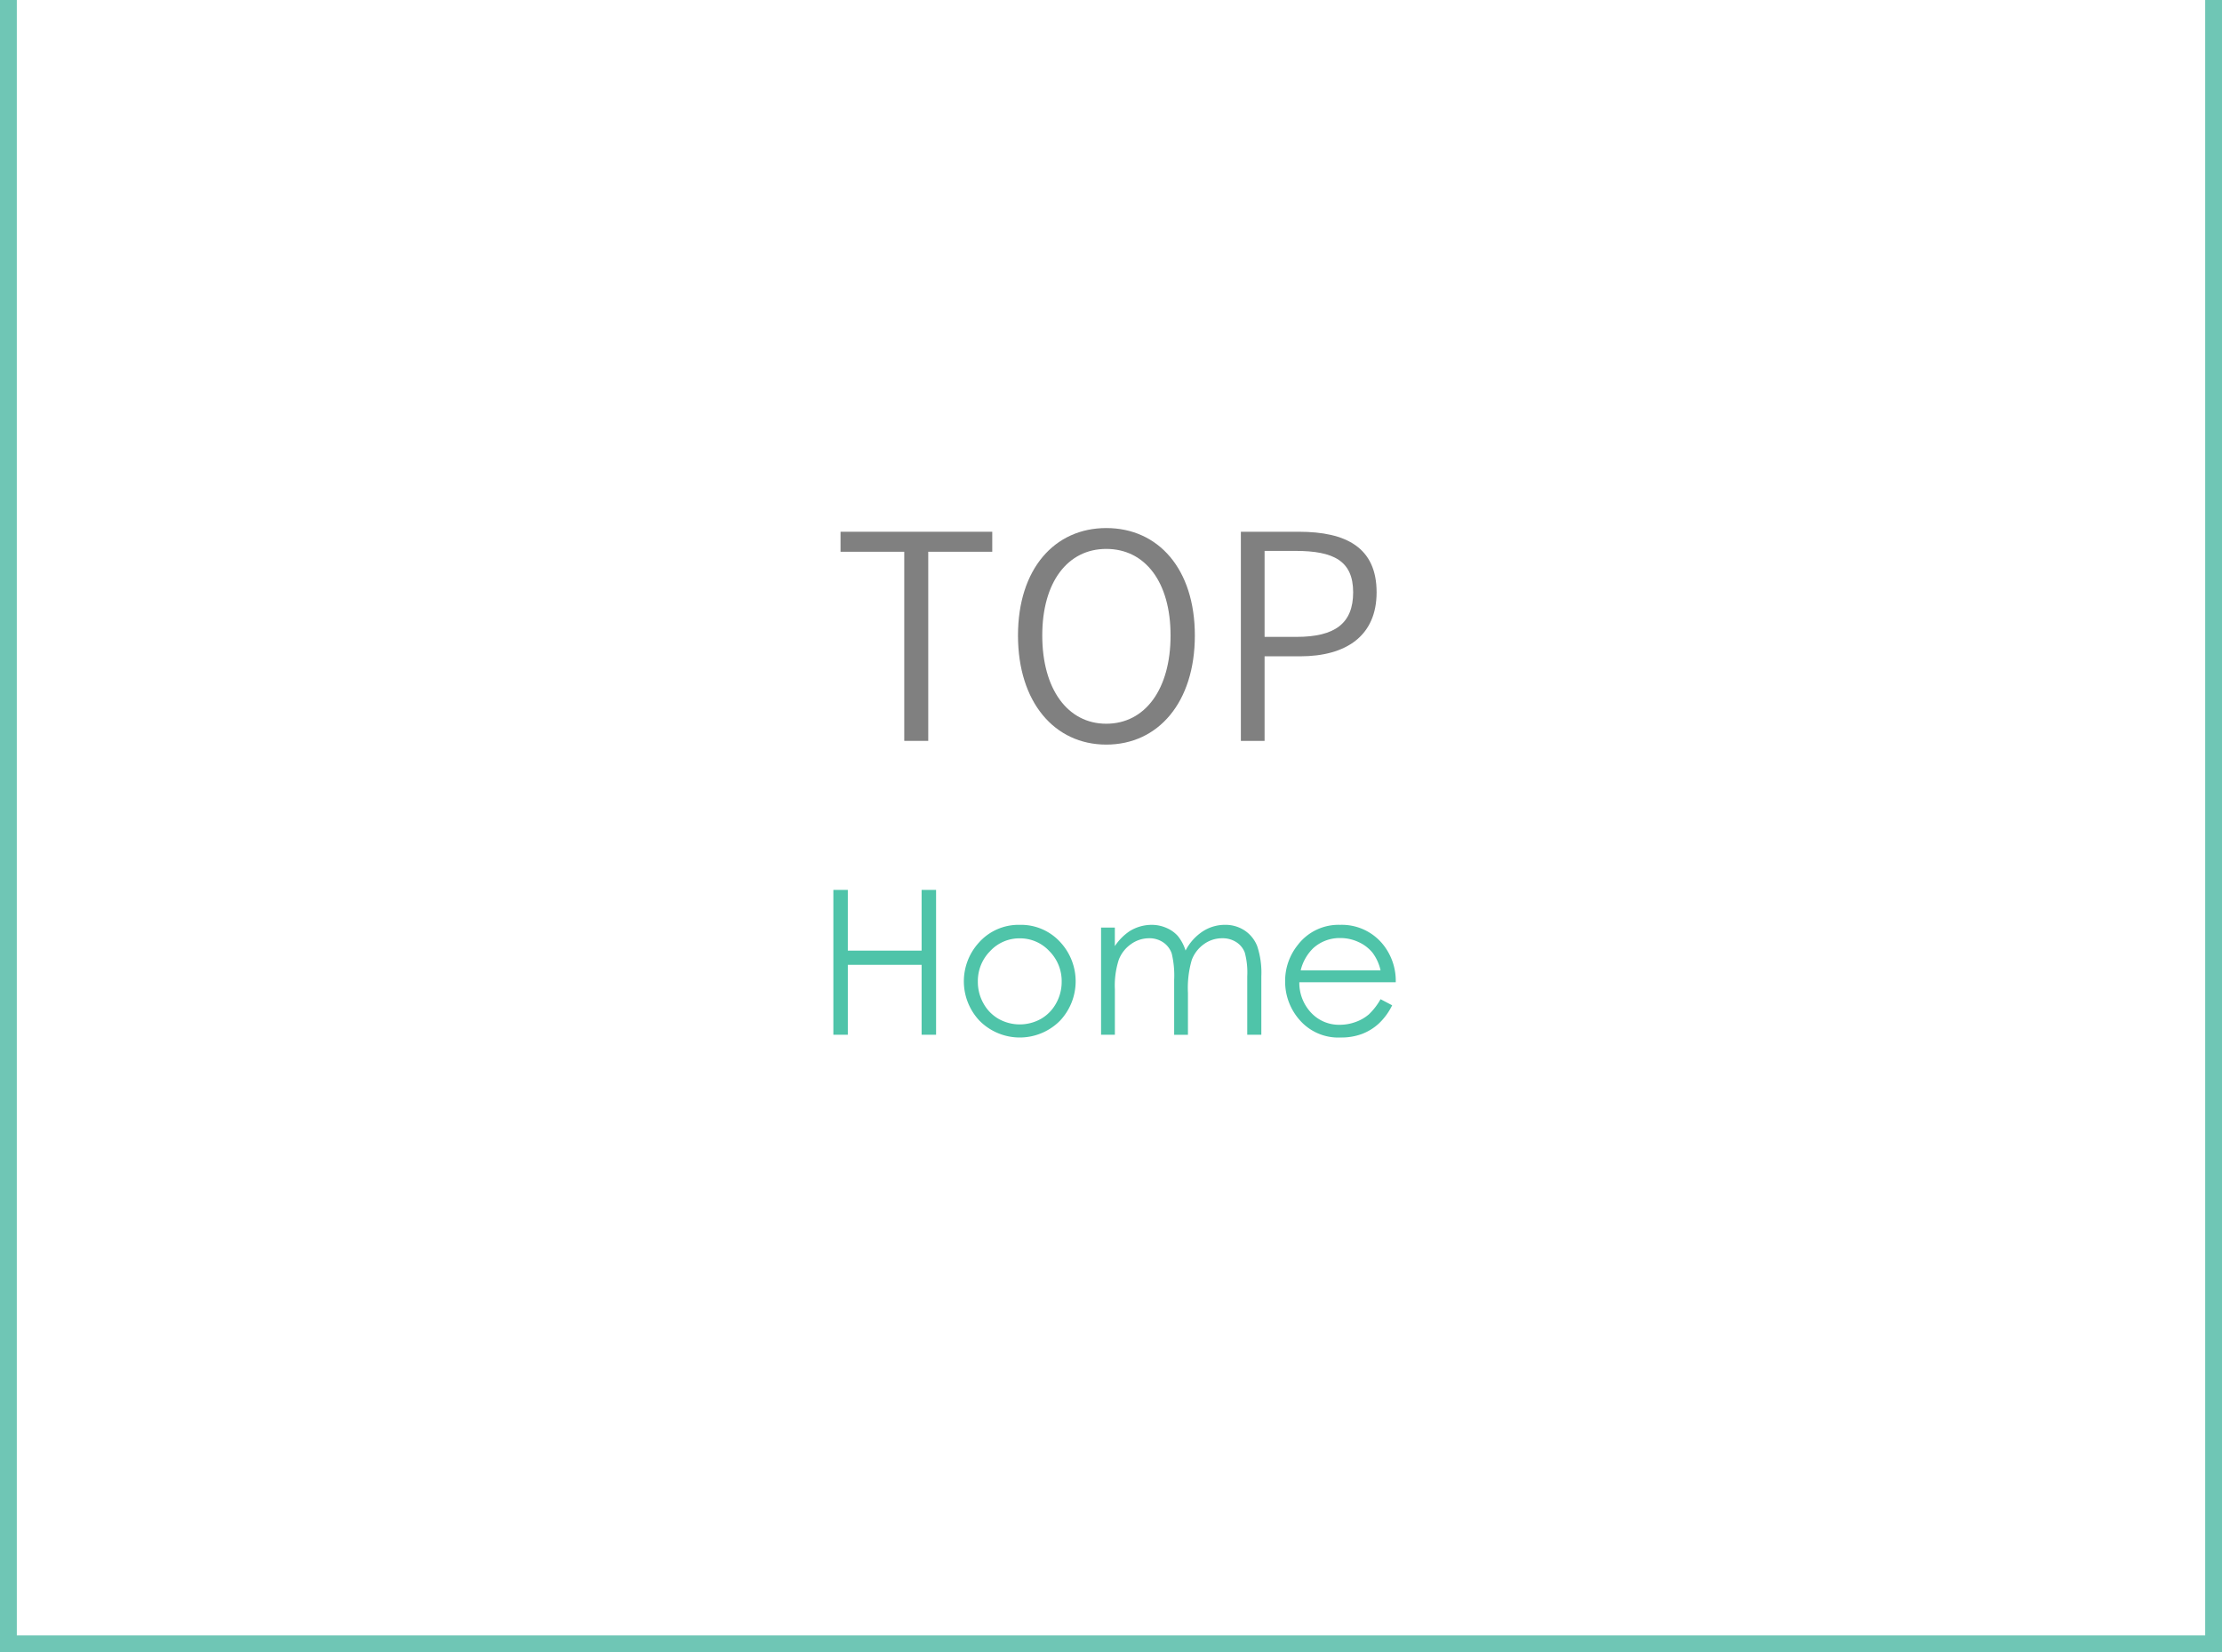 <svg xmlns="http://www.w3.org/2000/svg" width="132.193" height="98.311" viewBox="0 0 132.193 98.311"><defs><style>.cls-1{fill:gray;}.cls-2{fill:#4fc4a9;}.cls-3{fill:none;stroke:#6fc6b5;stroke-miterlimit:10;}</style></defs><title>アセット 6</title><g id="レイヤー_2" data-name="レイヤー 2"><g id="レイヤー_8" data-name="レイヤー 8"><path class="cls-1" d="M53.797,32.831H50.006V31.641h9.026v1.19H55.224V44.084H53.797Z"/><path class="cls-1" d="M60.563,37.812c0-3.96,2.176-6.391,5.252-6.391,3.094,0,5.27,2.431,5.27,6.391,0,3.978-2.176,6.494-5.27,6.494C62.739,44.305,60.563,41.789,60.563,37.812Zm9.077,0c0-3.179-1.513-5.15-3.825-5.15-2.295,0-3.808,1.972-3.808,5.15,0,3.196,1.513,5.252,3.808,5.252C68.128,43.064,69.64,41.007,69.64,37.812Z"/><path class="cls-1" d="M73.823,31.641h3.451c2.805,0,4.624.935,4.624,3.604,0,2.583-1.802,3.808-4.556,3.808H75.234v5.031H73.823Zm3.314,6.255c2.278,0,3.366-.799,3.366-2.651,0-1.87-1.156-2.465-3.434-2.465H75.234v5.116Z"/><path class="cls-2" d="M49.579,52.951h.861v3.615h4.389V52.951h.861v8.619h-.861V57.41H50.44v4.16h-.861Z"/><path class="cls-2" d="M60.671,55.031a3.158,3.158,0,0,1,2.442,1.066,3.423,3.423,0,0,1-.05,4.638,3.37,3.37,0,0,1-4.79,0,3.416,3.416,0,0,1-.05-4.632A3.156,3.156,0,0,1,60.671,55.031Zm-.003.803a2.367,2.367,0,0,0-1.758.756,2.527,2.527,0,0,0-.735,1.828,2.595,2.595,0,0,0,.335,1.289,2.376,2.376,0,0,0,.906.923,2.574,2.574,0,0,0,2.505,0,2.376,2.376,0,0,0,.906-.923,2.595,2.595,0,0,0,.335-1.289,2.522,2.522,0,0,0-.738-1.828A2.37,2.37,0,0,0,60.668,55.834Z"/><path class="cls-2" d="M65.505,55.195h.82v1.102a3.177,3.177,0,0,1,.88-.891,2.495,2.495,0,0,1,1.308-.375,2.177,2.177,0,0,1,.88.182,1.893,1.893,0,0,1,.681.483,2.593,2.593,0,0,1,.458.864,3.025,3.025,0,0,1,1.023-1.14,2.42,2.42,0,0,1,1.321-.39,2.069,2.069,0,0,1,1.167.334,1.991,1.991,0,0,1,.751.932,4.973,4.973,0,0,1,.246,1.793v3.48h-.838V58.09a4.553,4.553,0,0,0-.146-1.409,1.267,1.267,0,0,0-.5-.618,1.49,1.49,0,0,0-.844-.234,1.837,1.837,0,0,0-1.089.352,2.025,2.025,0,0,0-.721.938,5.943,5.943,0,0,0-.228,1.957v2.496h-.82V58.307a5.6,5.6,0,0,0-.144-1.567,1.312,1.312,0,0,0-.501-.662,1.449,1.449,0,0,0-.85-.249,1.833,1.833,0,0,0-1.063.343,2.03,2.03,0,0,0-.732.923,4.975,4.975,0,0,0-.237,1.775v2.701H65.505Z"/><path class="cls-2" d="M82.133,59.455l.691.363a3.764,3.764,0,0,1-.786,1.078,3.12,3.12,0,0,1-1.002.624,3.5,3.5,0,0,1-1.261.214A3.046,3.046,0,0,1,77.336,60.712a3.45,3.45,0,0,1-.88-2.312,3.408,3.408,0,0,1,.745-2.162,3.045,3.045,0,0,1,2.528-1.207,3.145,3.145,0,0,1,2.604,1.236,3.451,3.451,0,0,1,.704,2.18H77.3a2.595,2.595,0,0,0,.71,1.821,2.263,2.263,0,0,0,1.695.71,2.726,2.726,0,0,0,.947-.169,2.491,2.491,0,0,0,.783-.449A3.828,3.828,0,0,0,82.133,59.455Zm0-1.717a2.723,2.723,0,0,0-.478-1.049,2.267,2.267,0,0,0-.83-.633,2.543,2.543,0,0,0-1.085-.24,2.337,2.337,0,0,0-1.613.604,2.725,2.725,0,0,0-.745,1.318Z"/><polyline class="cls-3" points="131.693 0 131.693 97.811 0.5 97.811 0.5 0"/></g></g></svg>